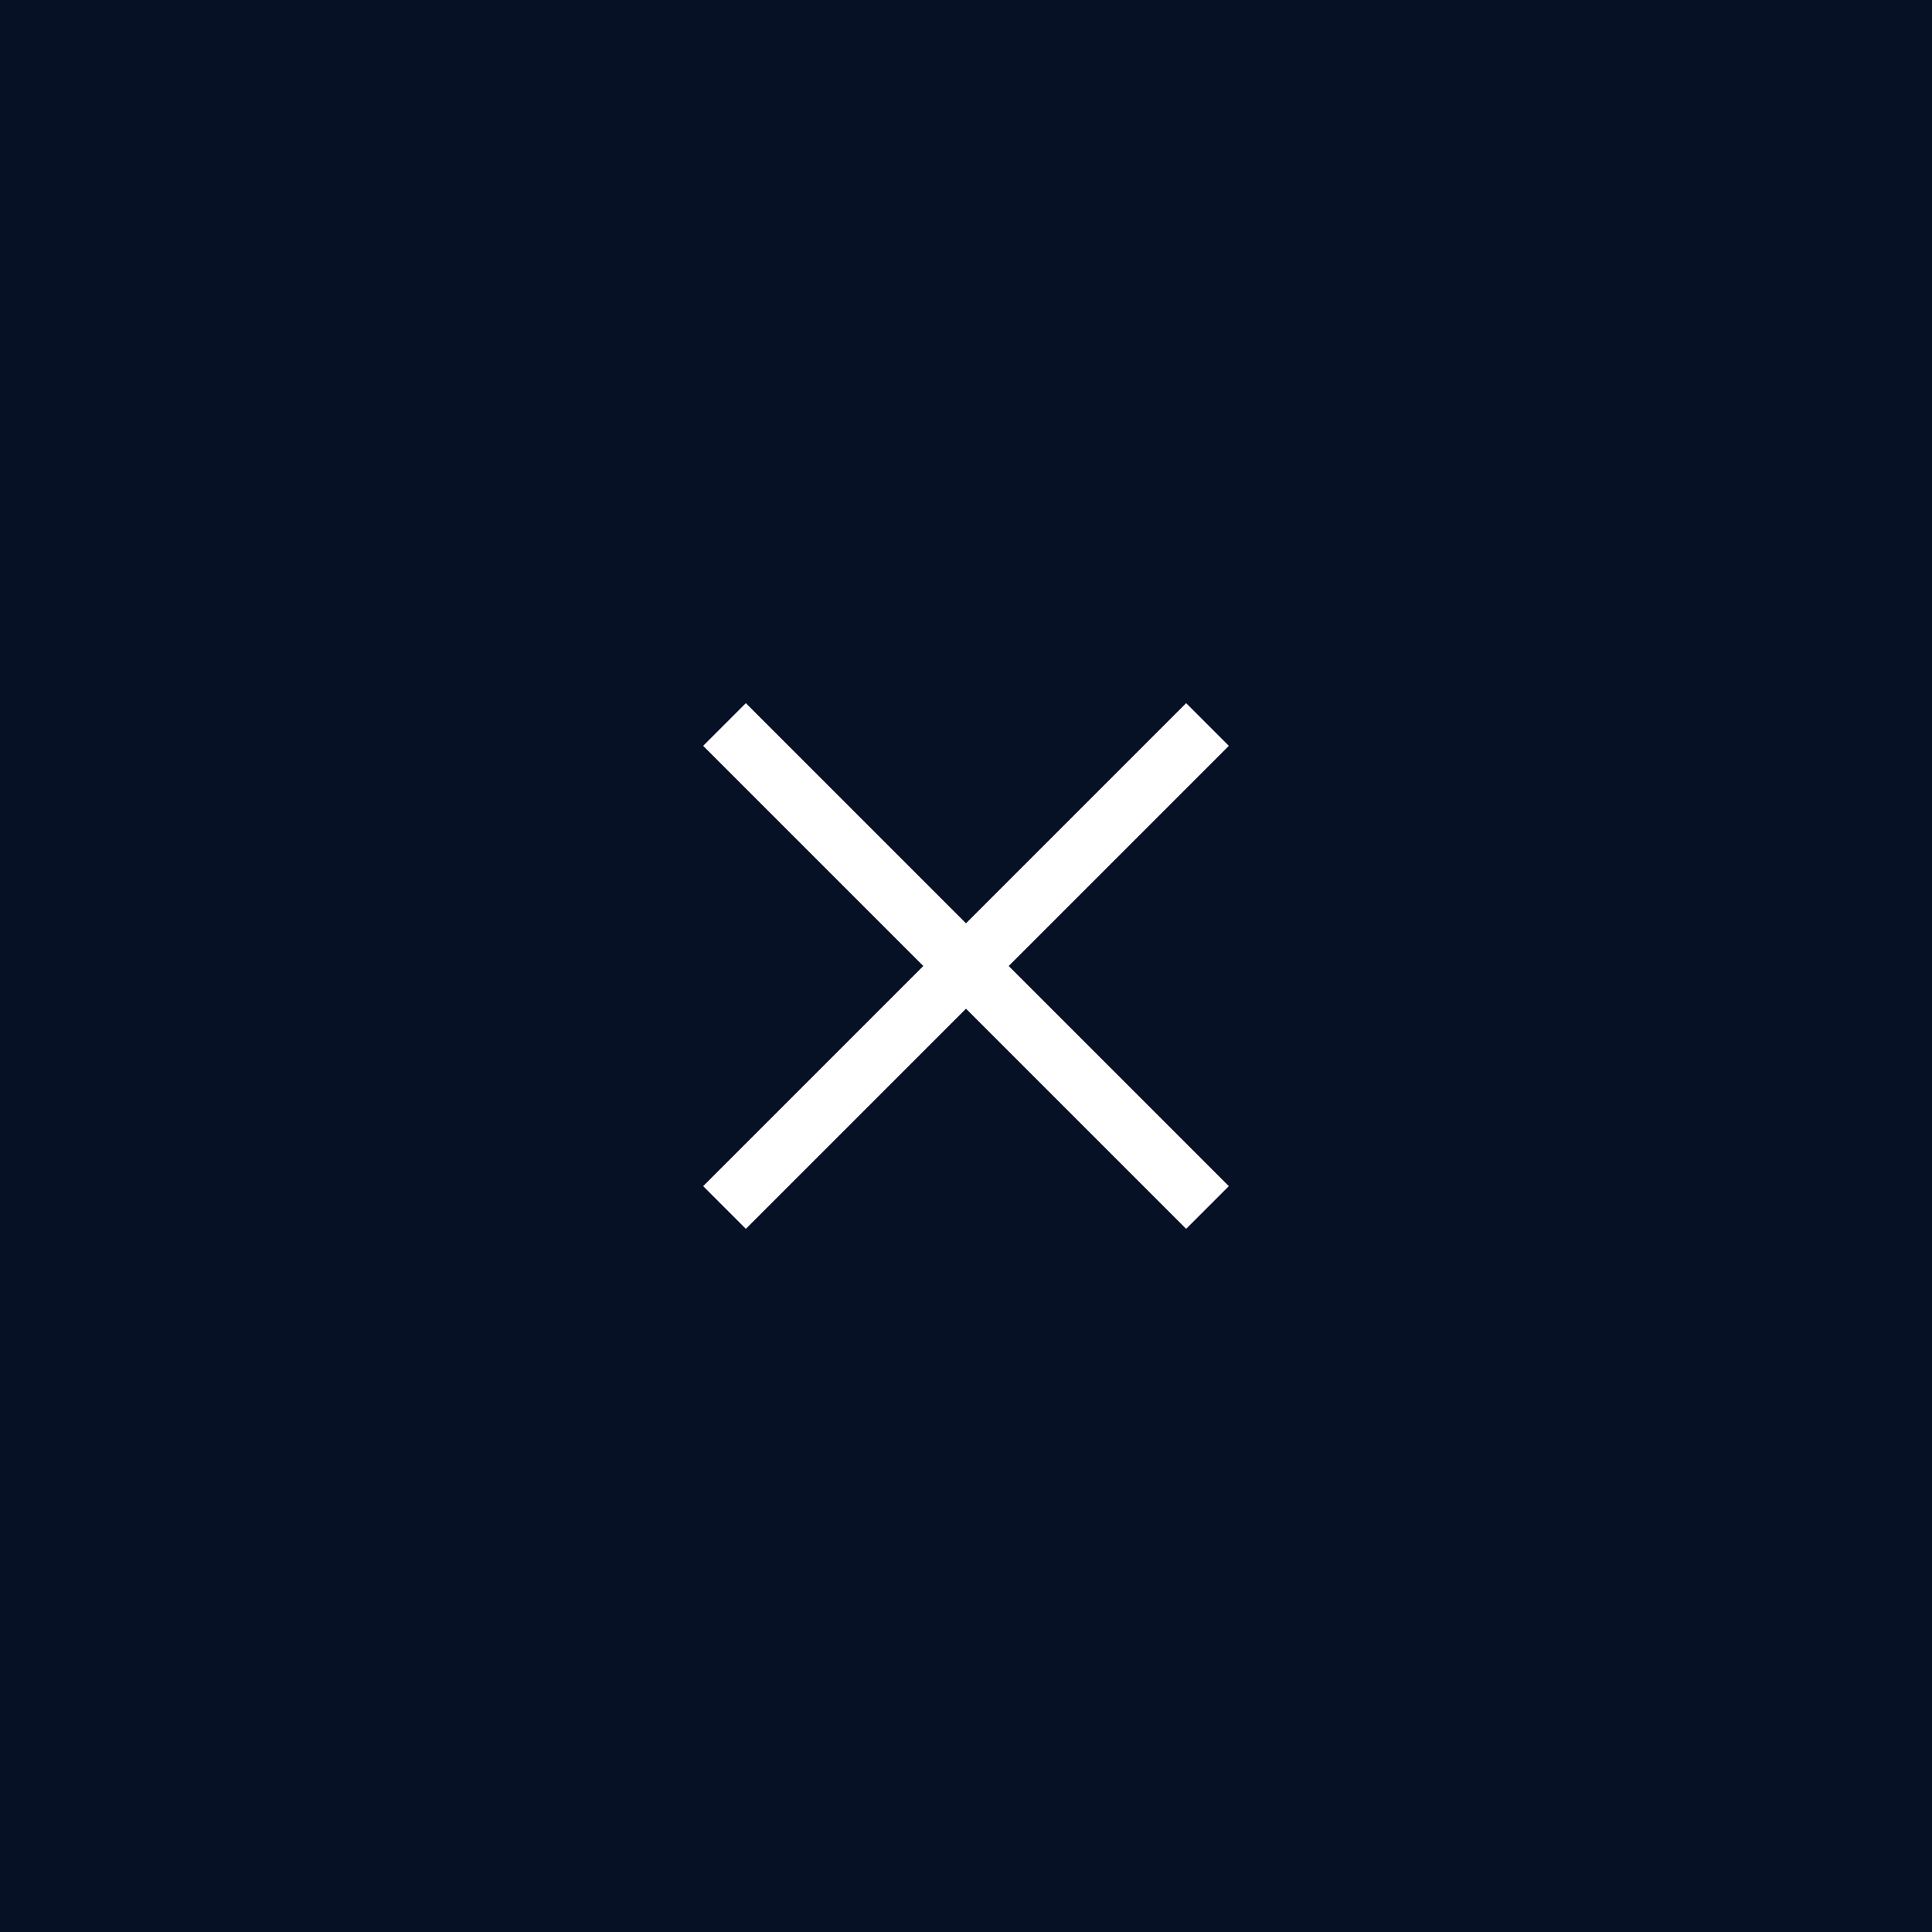 <svg width="48" height="48" viewBox="0 0 48 48" fill="none" xmlns="http://www.w3.org/2000/svg">
<rect width="48" height="48" fill="#071126"/>
<path d="M18 18L30 30" stroke="white" stroke-width="1.5"/>
<path d="M30 18L18 30" stroke="white" stroke-width="1.5"/>
</svg>
